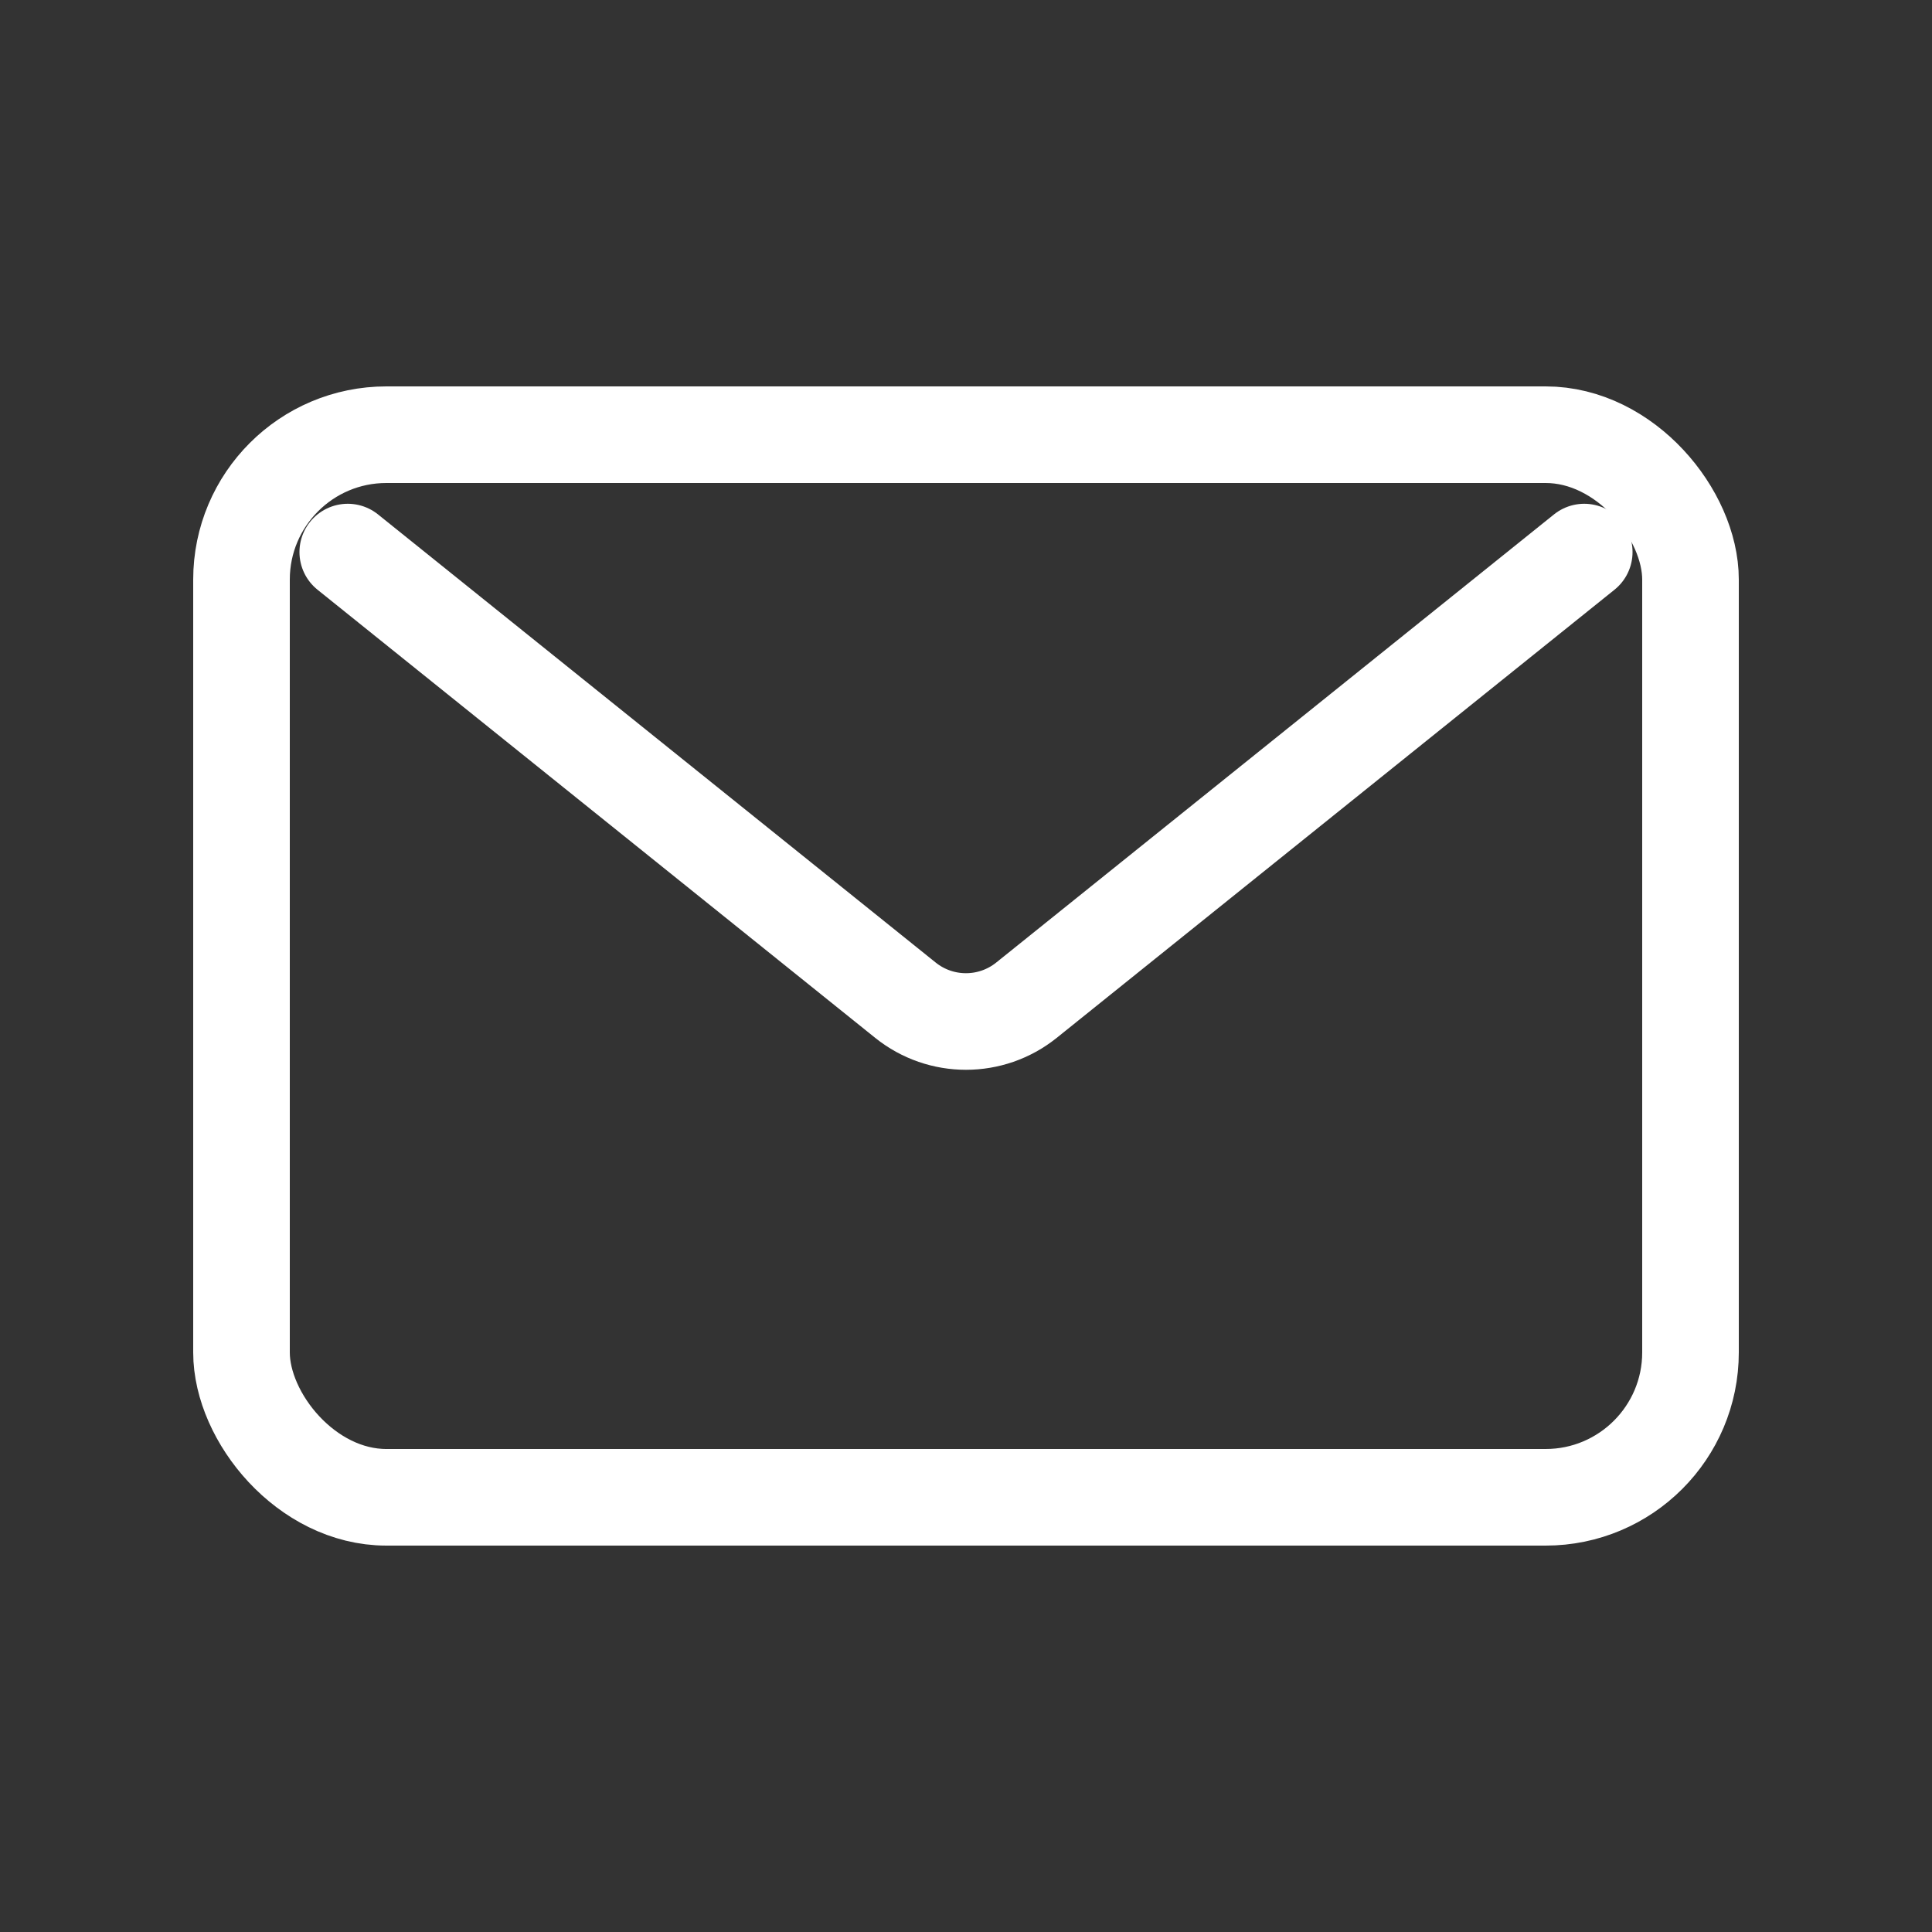 <svg width="20" height="20" viewBox="0 0 20 20" fill="none" xmlns="http://www.w3.org/2000/svg">
<rect x="0" y="0" width="20" height="20" fill="#333333" stroke="none"/>
<path d="M3.6 5.715L9.373 10.354C9.739 10.648 10.26 10.648 10.626 10.354L16.4 5.715" stroke="white" stroke-linecap="round"/>
<rect x="2.5" y="4.5" width="15" height="11" rx="1.5" stroke="white"/>
</svg>

